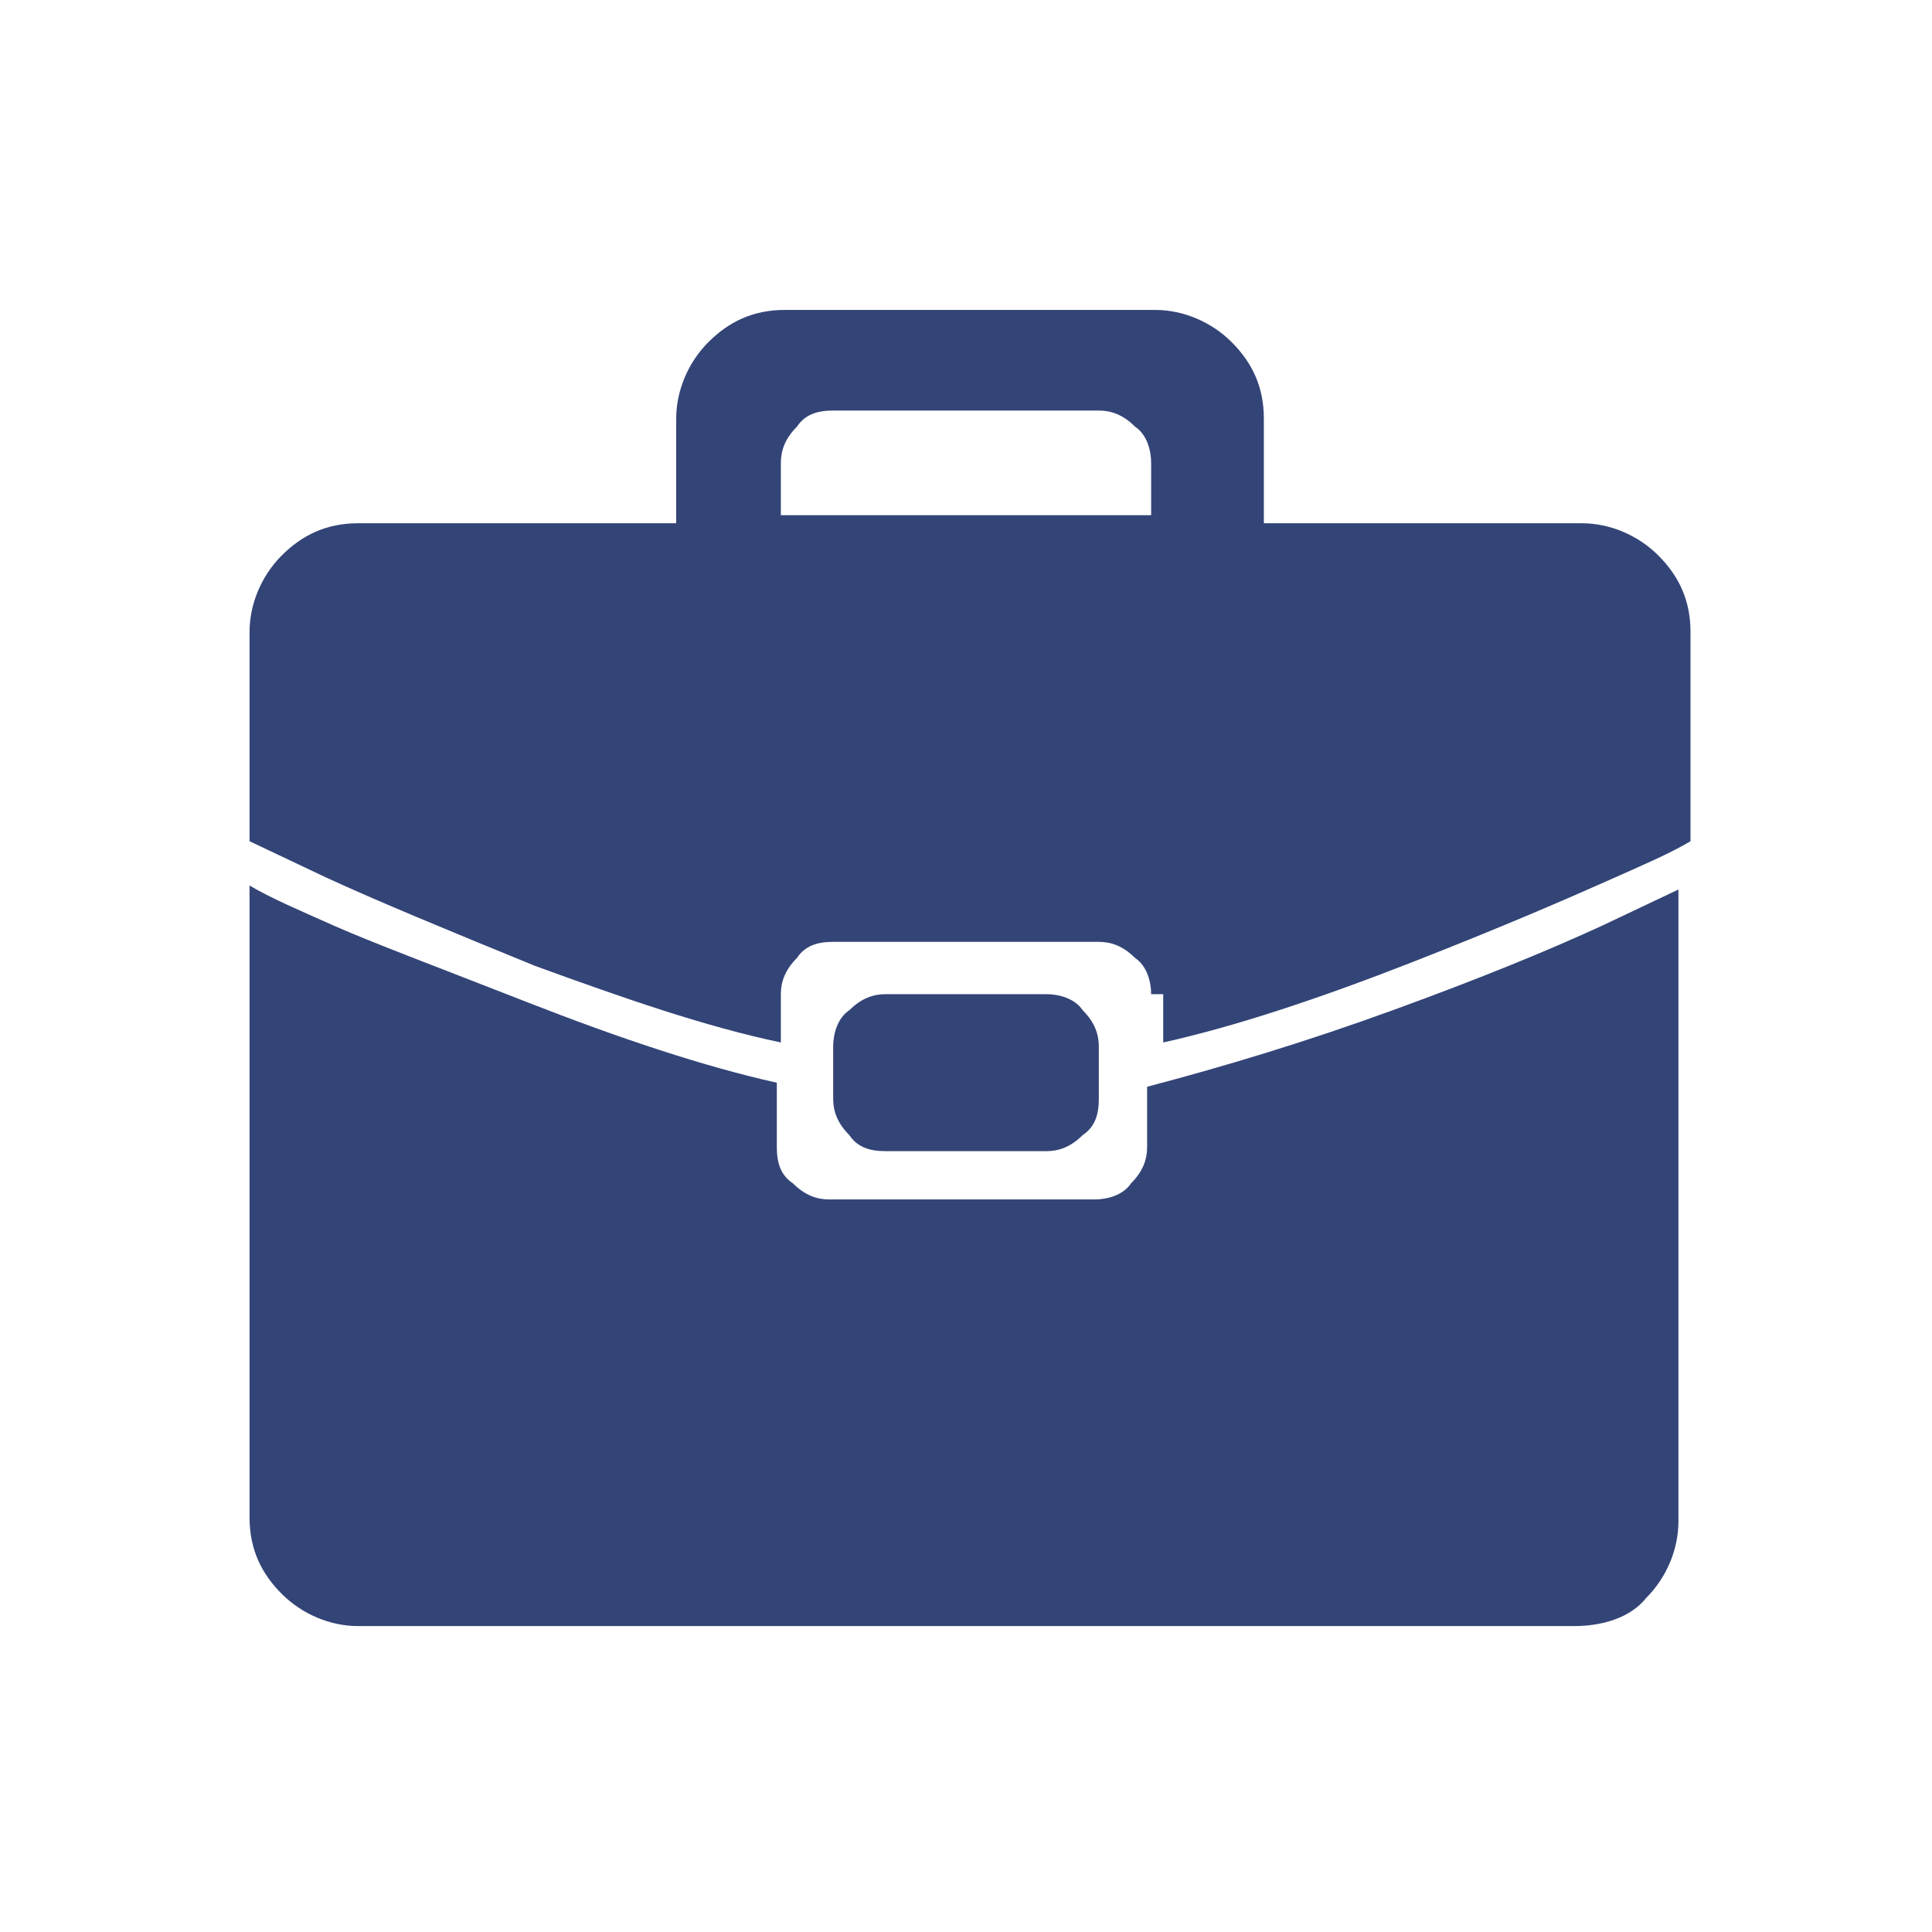 <?xml version="1.0" standalone="no"?><!DOCTYPE svg PUBLIC "-//W3C//DTD SVG 1.1//EN" "http://www.w3.org/Graphics/SVG/1.1/DTD/svg11.dtd"><svg t="1754970356539" class="icon" viewBox="0 0 1024 1024" version="1.1" xmlns="http://www.w3.org/2000/svg" p-id="17953" width="100" height="100" xmlns:xlink="http://www.w3.org/1999/xlink"><path d="M610.133 526.933c0-6.4-2.133-14.933-8.533-19.2-6.4-6.4-12.8-8.533-19.2-8.533h-140.8c-8.533 0-14.933 2.133-19.2 8.533-6.4 6.4-8.533 12.8-8.533 19.2v25.6c-40.533-8.533-83.2-23.467-130.133-40.533-46.933-19.2-83.2-34.133-110.933-46.933l-40.533-19.2v-110.933c0-14.933 6.4-29.867 17.067-40.533s23.467-17.067 40.533-17.067h168.533v-55.467c0-14.933 6.4-29.867 17.067-40.533s23.467-17.067 40.533-17.067h196.267c14.933 0 29.867 6.4 40.533 17.067s17.067 23.467 17.067 40.533V277.333h168.533c14.933 0 29.867 6.4 40.533 17.067s17.067 23.467 17.067 40.533v110.933c-10.667 6.4-25.6 12.8-44.8 21.333-19.2 8.533-53.333 23.467-102.4 42.667-49.067 19.2-93.867 34.133-132.267 42.667v-25.6z m224 334.933H189.867c-14.933 0-29.867-6.4-40.533-17.067s-17.067-23.467-17.067-40.533V469.333c10.667 6.4 25.6 12.8 44.8 21.333 19.2 8.533 53.333 21.333 102.4 40.533s93.867 34.133 132.267 42.667v34.133c0 8.533 2.133 14.933 8.533 19.2 6.4 6.4 12.8 8.533 19.2 8.533h140.8c6.4 0 14.933-2.133 19.2-8.533 6.4-6.4 8.533-12.8 8.533-19.2V576c40.533-10.667 83.2-23.467 130.133-40.533 46.933-17.067 83.2-32 110.933-44.8l40.533-19.2v334.933c0 14.933-6.4 29.867-17.067 40.533-8.533 10.667-23.467 14.933-38.4 14.933zM610.133 245.333c0-6.4-2.133-14.933-8.533-19.2-6.4-6.4-12.8-8.533-19.2-8.533h-140.8c-8.533 0-14.933 2.133-19.2 8.533-6.4 6.4-8.533 12.8-8.533 19.2v27.733h196.267v-27.733zM554.667 526.933c6.4 0 14.933 2.133 19.2 8.533 6.4 6.4 8.533 12.8 8.533 19.2v27.733c0 8.533-2.133 14.933-8.533 19.2-6.4 6.4-12.8 8.533-19.2 8.533h-85.333c-8.533 0-14.933-2.133-19.2-8.533-6.4-6.4-8.533-12.8-8.533-19.2V554.667c0-6.4 2.133-14.933 8.533-19.2 6.4-6.4 12.8-8.533 19.2-8.533h85.333z" p-id="17954" fill="#334477"></path></svg>